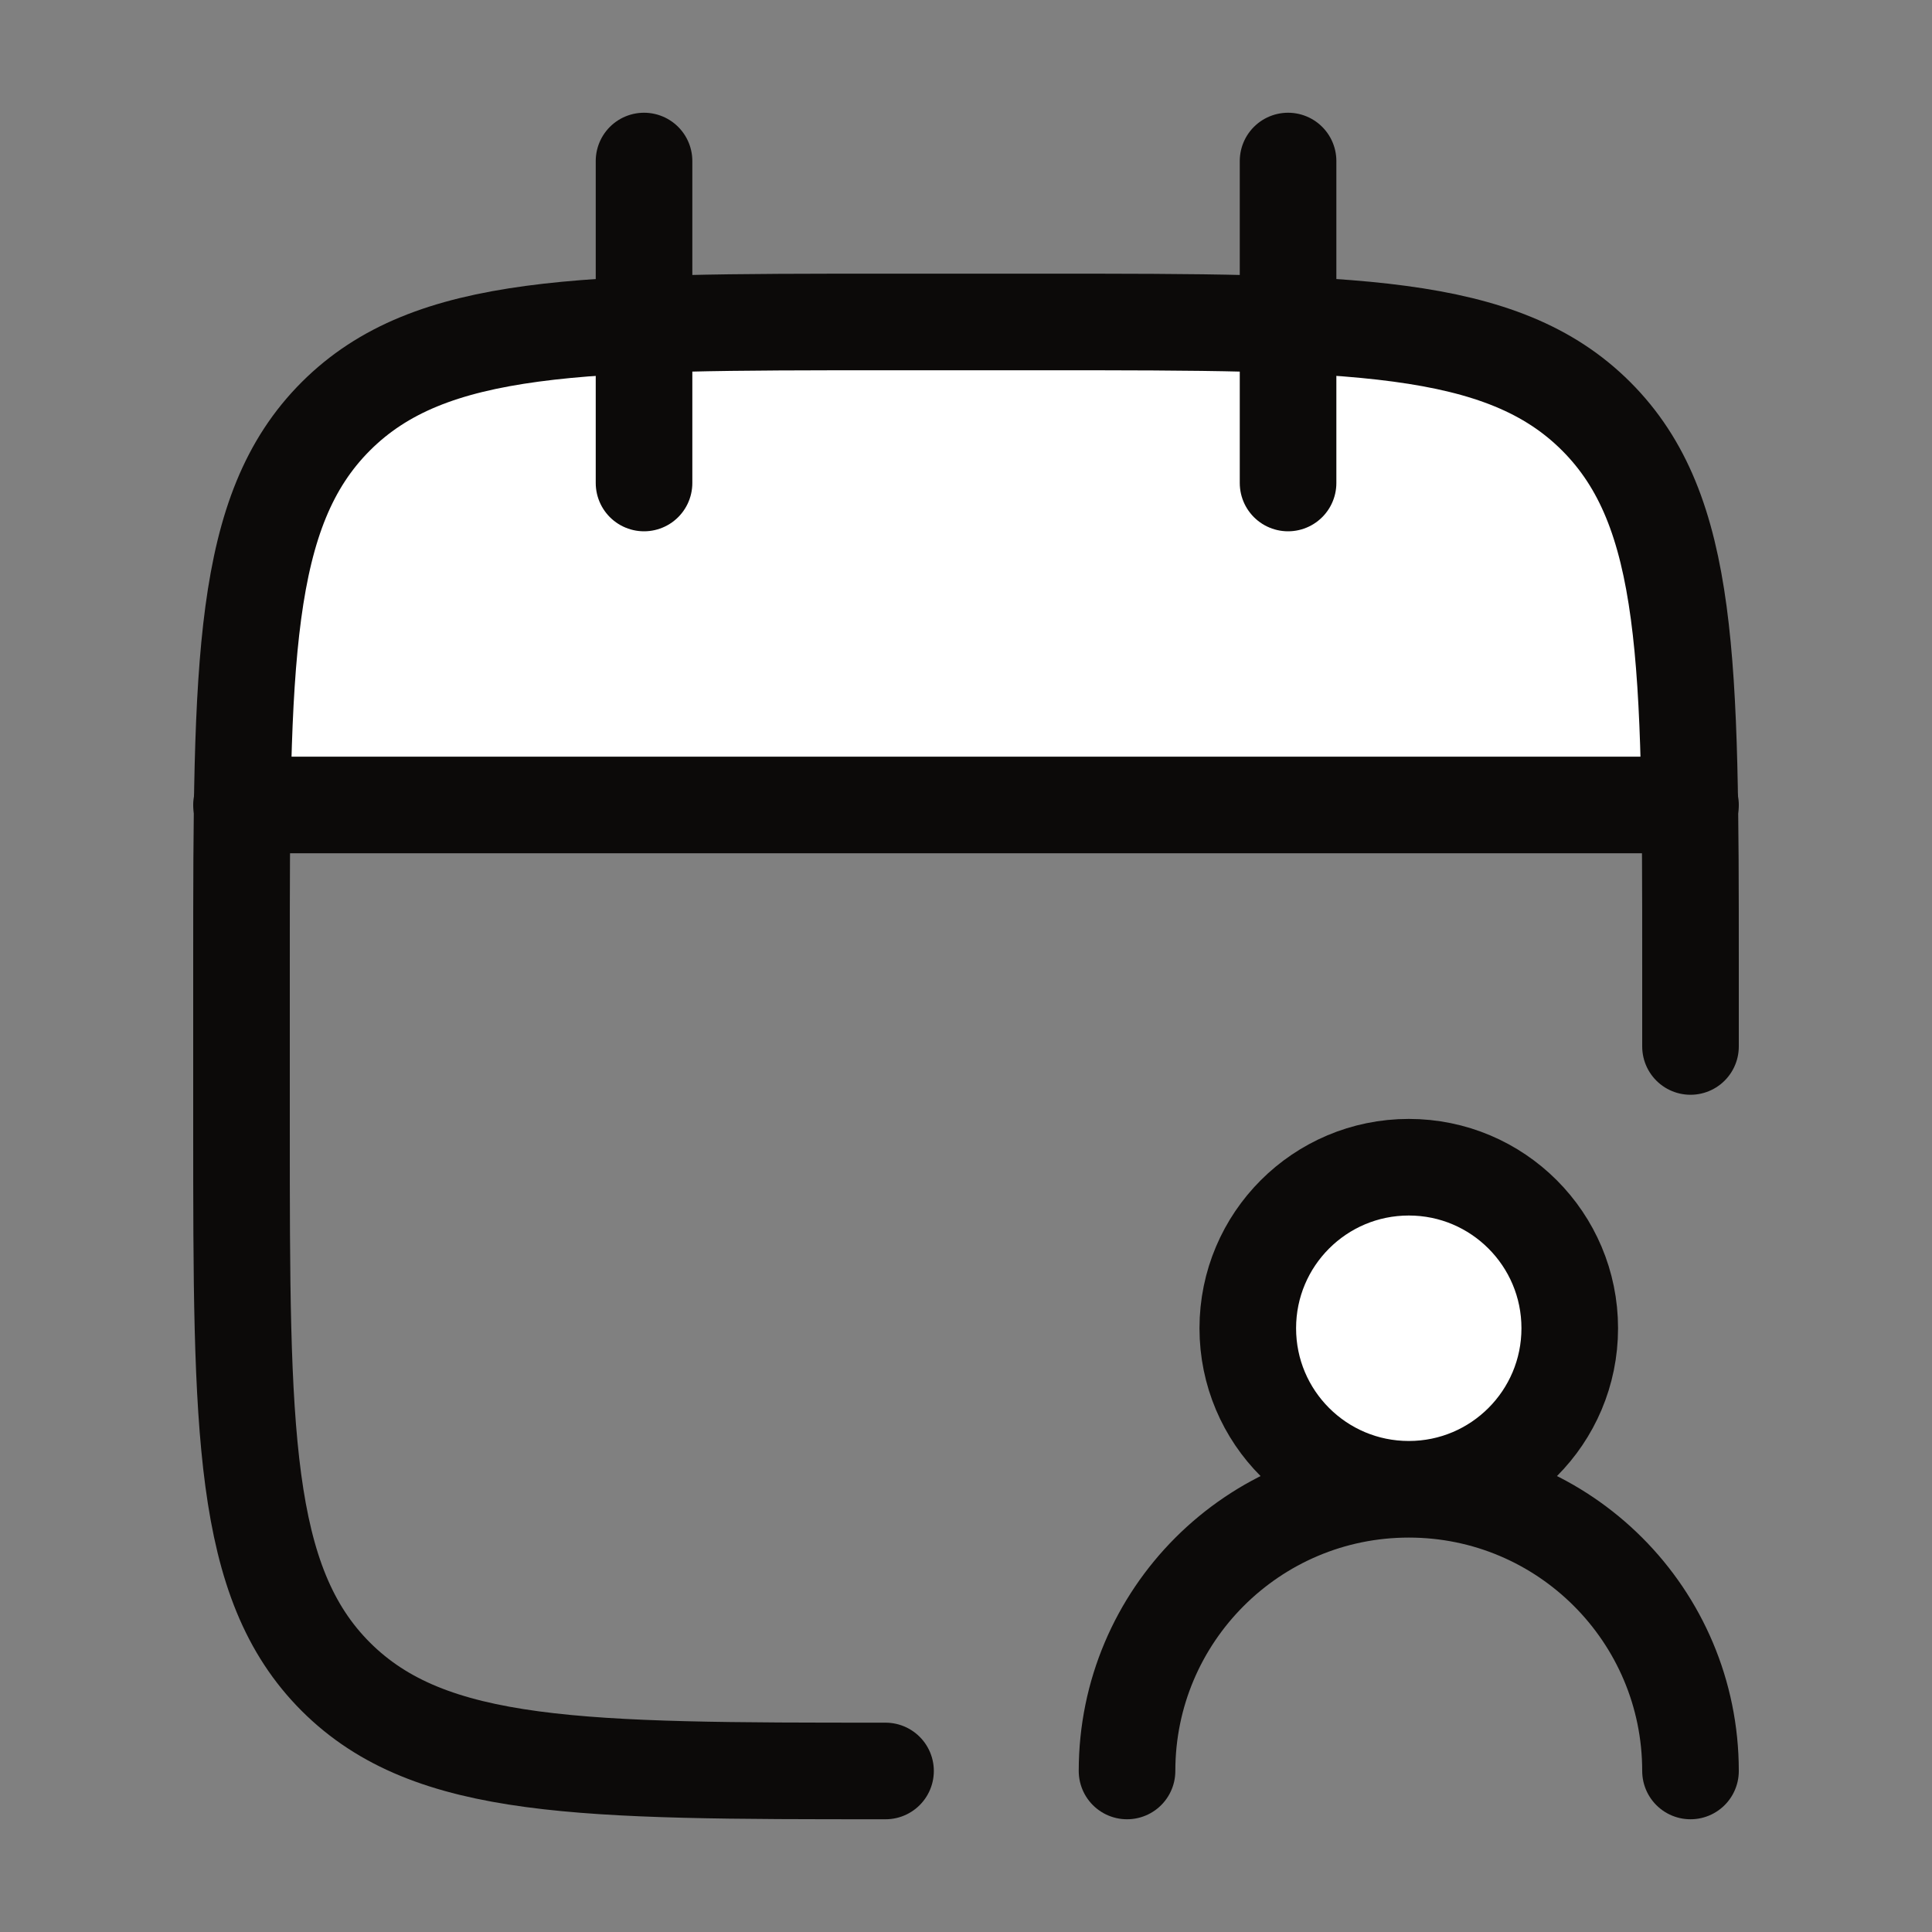 <svg width="20" height="20" viewBox="0 0 20 20" fill="none" xmlns="http://www.w3.org/2000/svg">
<rect x="0" y="0" width="20" height="20" fill="#808080" stroke="none"/>
<path d="M16.25 13.75C16.25 12.829 15.504 12.083 14.584 12.083C13.663 12.083 12.917 12.829 12.917 13.75C12.917 14.671 13.663 15.417 14.584 15.417C15.504 15.417 16.25 14.671 16.25 13.75Z" fill="white"/>
<path d="M10.834 3.333H9.167C6.025 3.333 4.453 3.333 3.477 4.31C2.691 5.096 2.538 6.267 2.508 8.333H17.493C17.463 6.267 17.31 5.096 16.524 4.31C15.548 3.333 13.977 3.333 10.834 3.333Z" fill="white"/>
<path d="M13.334 1.667V5M6.667 1.667V5" stroke="#0C0A09" stroke-linecap="round" stroke-linejoin="round"/>
<path d="M17.5 10.833V10C17.5 6.857 17.5 5.286 16.524 4.31C15.547 3.333 13.976 3.333 10.833 3.333H9.167C6.024 3.333 4.453 3.333 3.476 4.31C2.5 5.286 2.5 6.857 2.5 10V11.667C2.5 14.809 2.5 16.381 3.476 17.357C4.453 18.333 6.024 18.333 9.167 18.333" stroke="#0C0A09" stroke-linecap="round" stroke-linejoin="round"/>
<path d="M2.5 8.333H17.5" stroke="#0C0A09" stroke-linecap="round" stroke-linejoin="round"/>
<path d="M14.584 15.417C13.663 15.417 12.917 14.671 12.917 13.75C12.917 12.829 13.663 12.083 14.584 12.083C15.504 12.083 16.25 12.829 16.25 13.75C16.25 14.671 15.504 15.417 14.584 15.417ZM14.584 15.417C16.195 15.417 17.5 16.723 17.5 18.333M14.584 15.417C12.973 15.417 11.667 16.723 11.667 18.333" stroke="#0C0A09" stroke-linecap="round" stroke-linejoin="round"/>
</svg>
